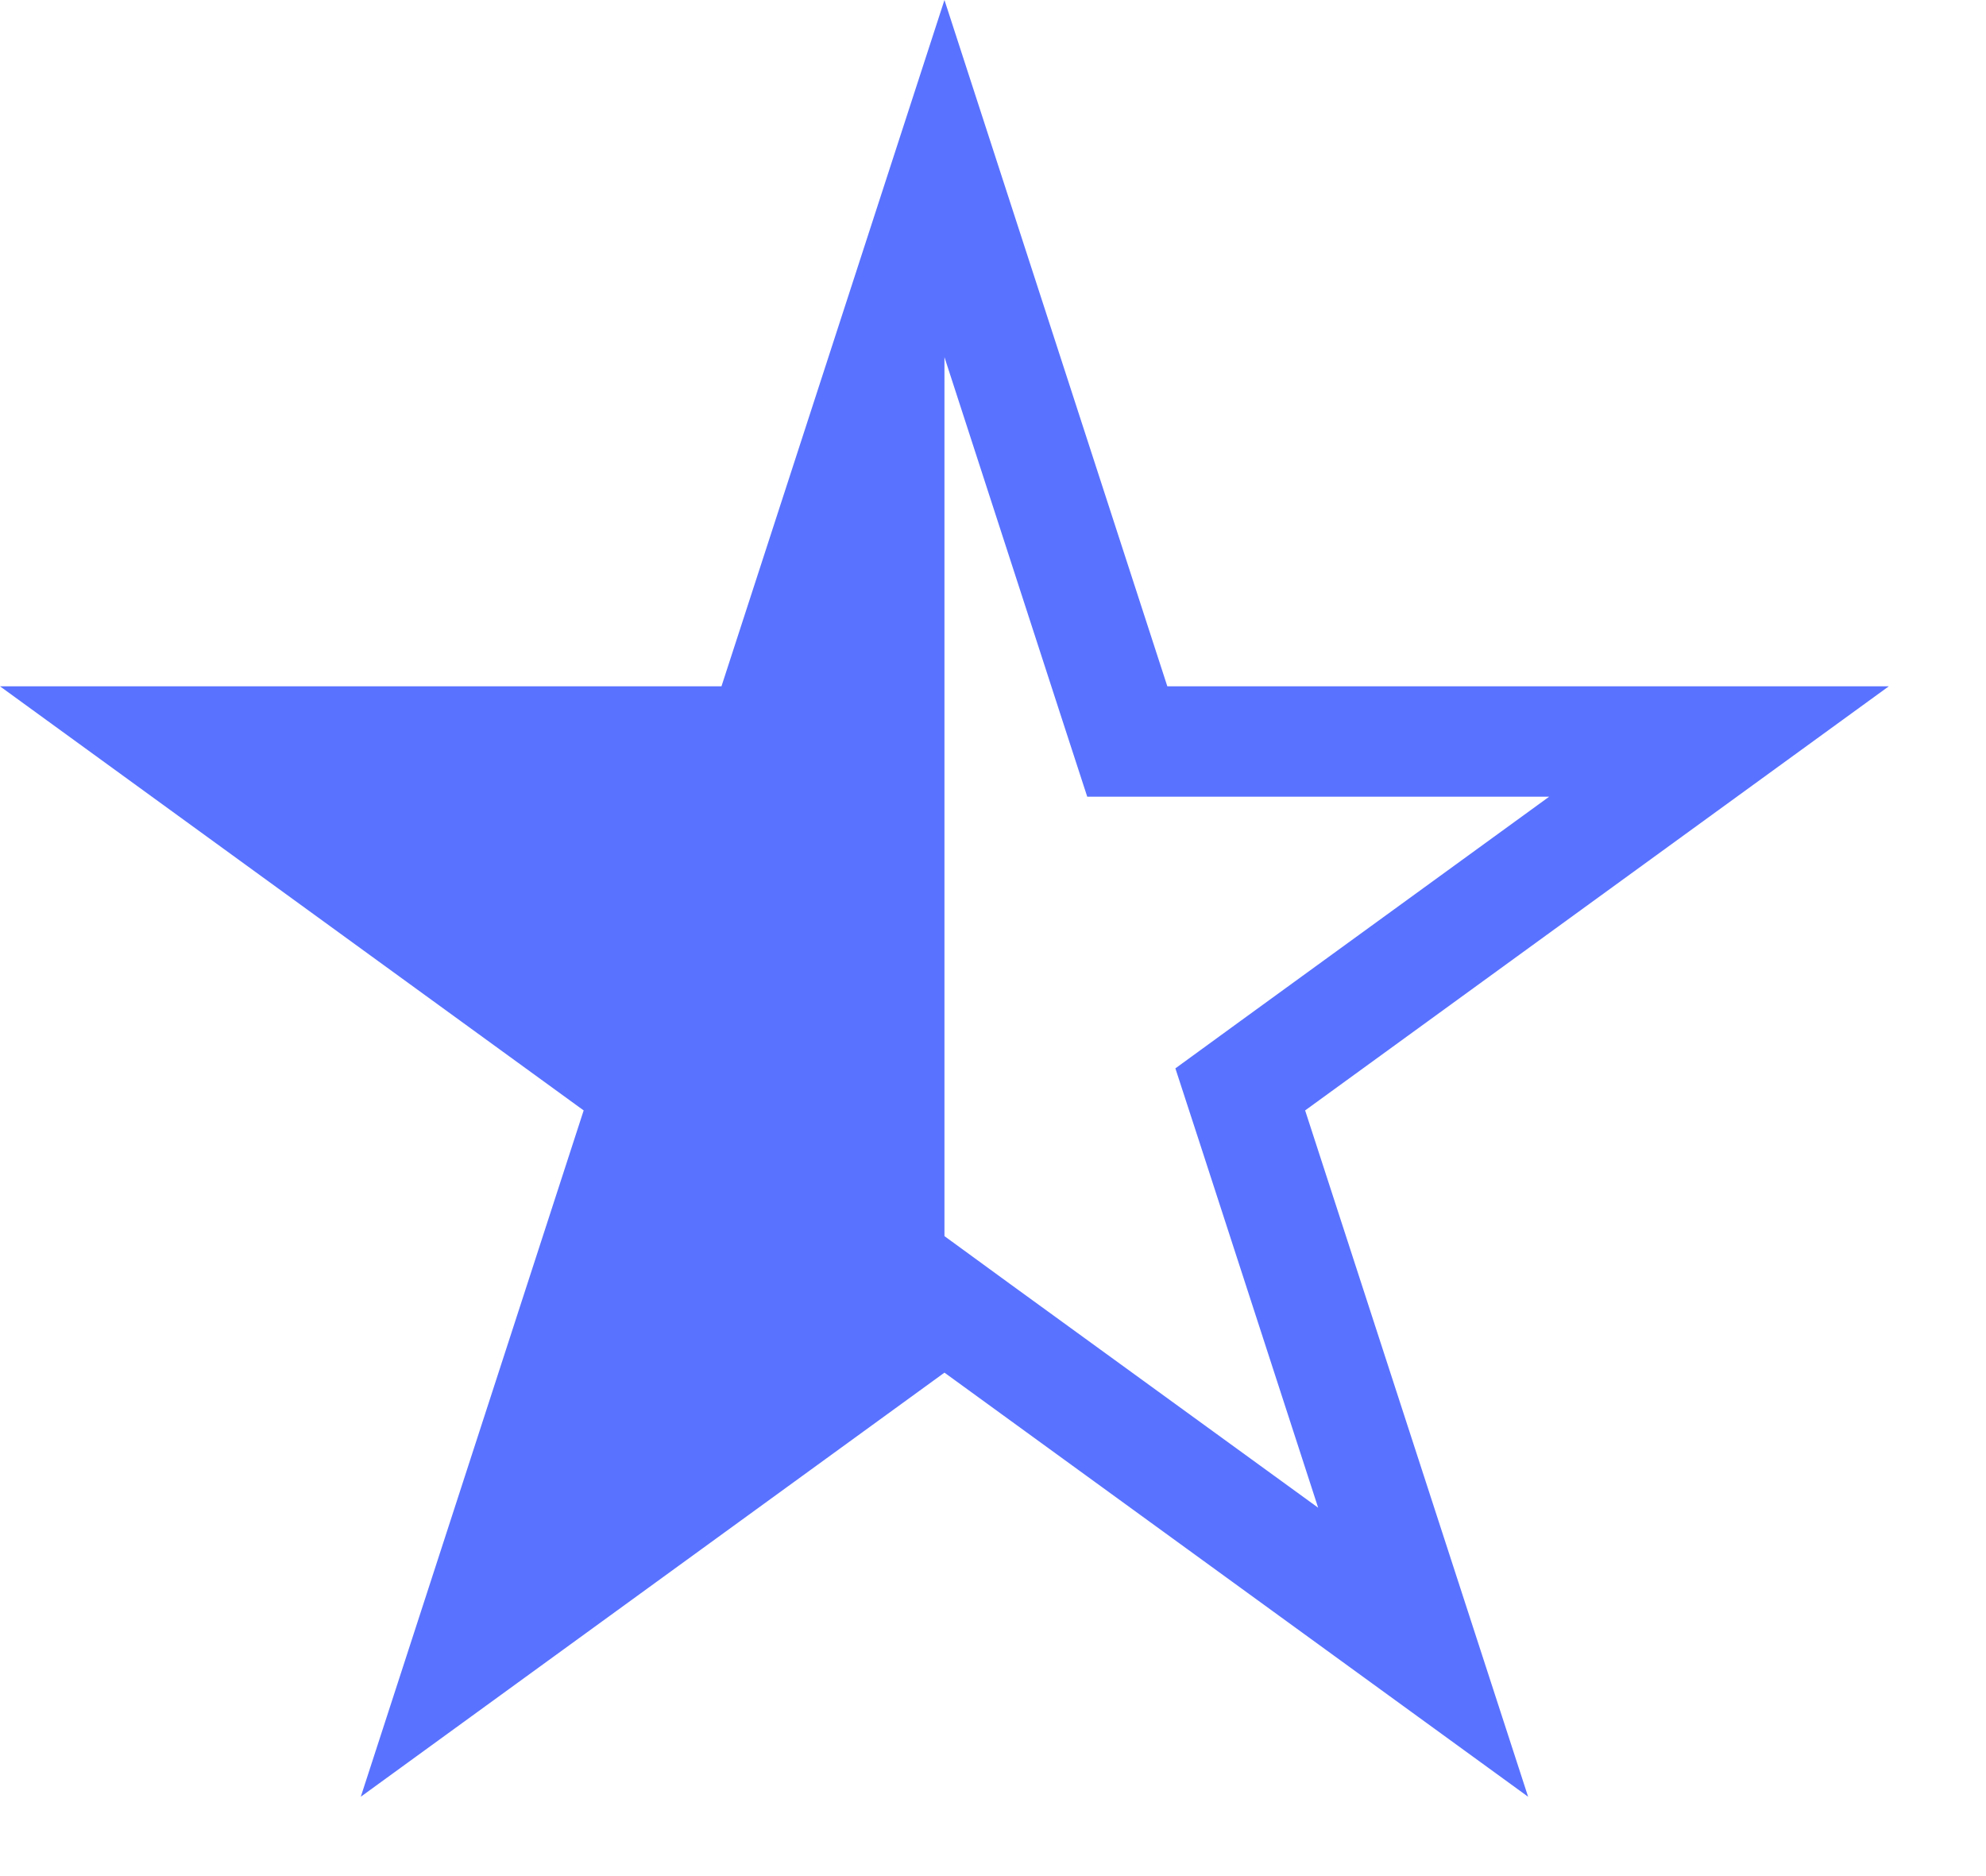 <svg width="18" height="17" viewBox="0 0 18 17" fill="none" xmlns="http://www.w3.org/2000/svg">
<path d="M10.58 6.219H17.119L11.829 10.062L13.85 16.281L8.56 12.438L3.27 16.281L5.29 10.062L0 6.219H6.539L8.56 0L10.58 6.219ZM8.56 11.201L9.147 11.629L11.947 13.662L10.878 10.371L10.653 9.681L11.241 9.253L14.041 7.219H9.854L9.629 6.528L8.56 3.236V11.201Z" fill="#5972FF"/>
</svg>
